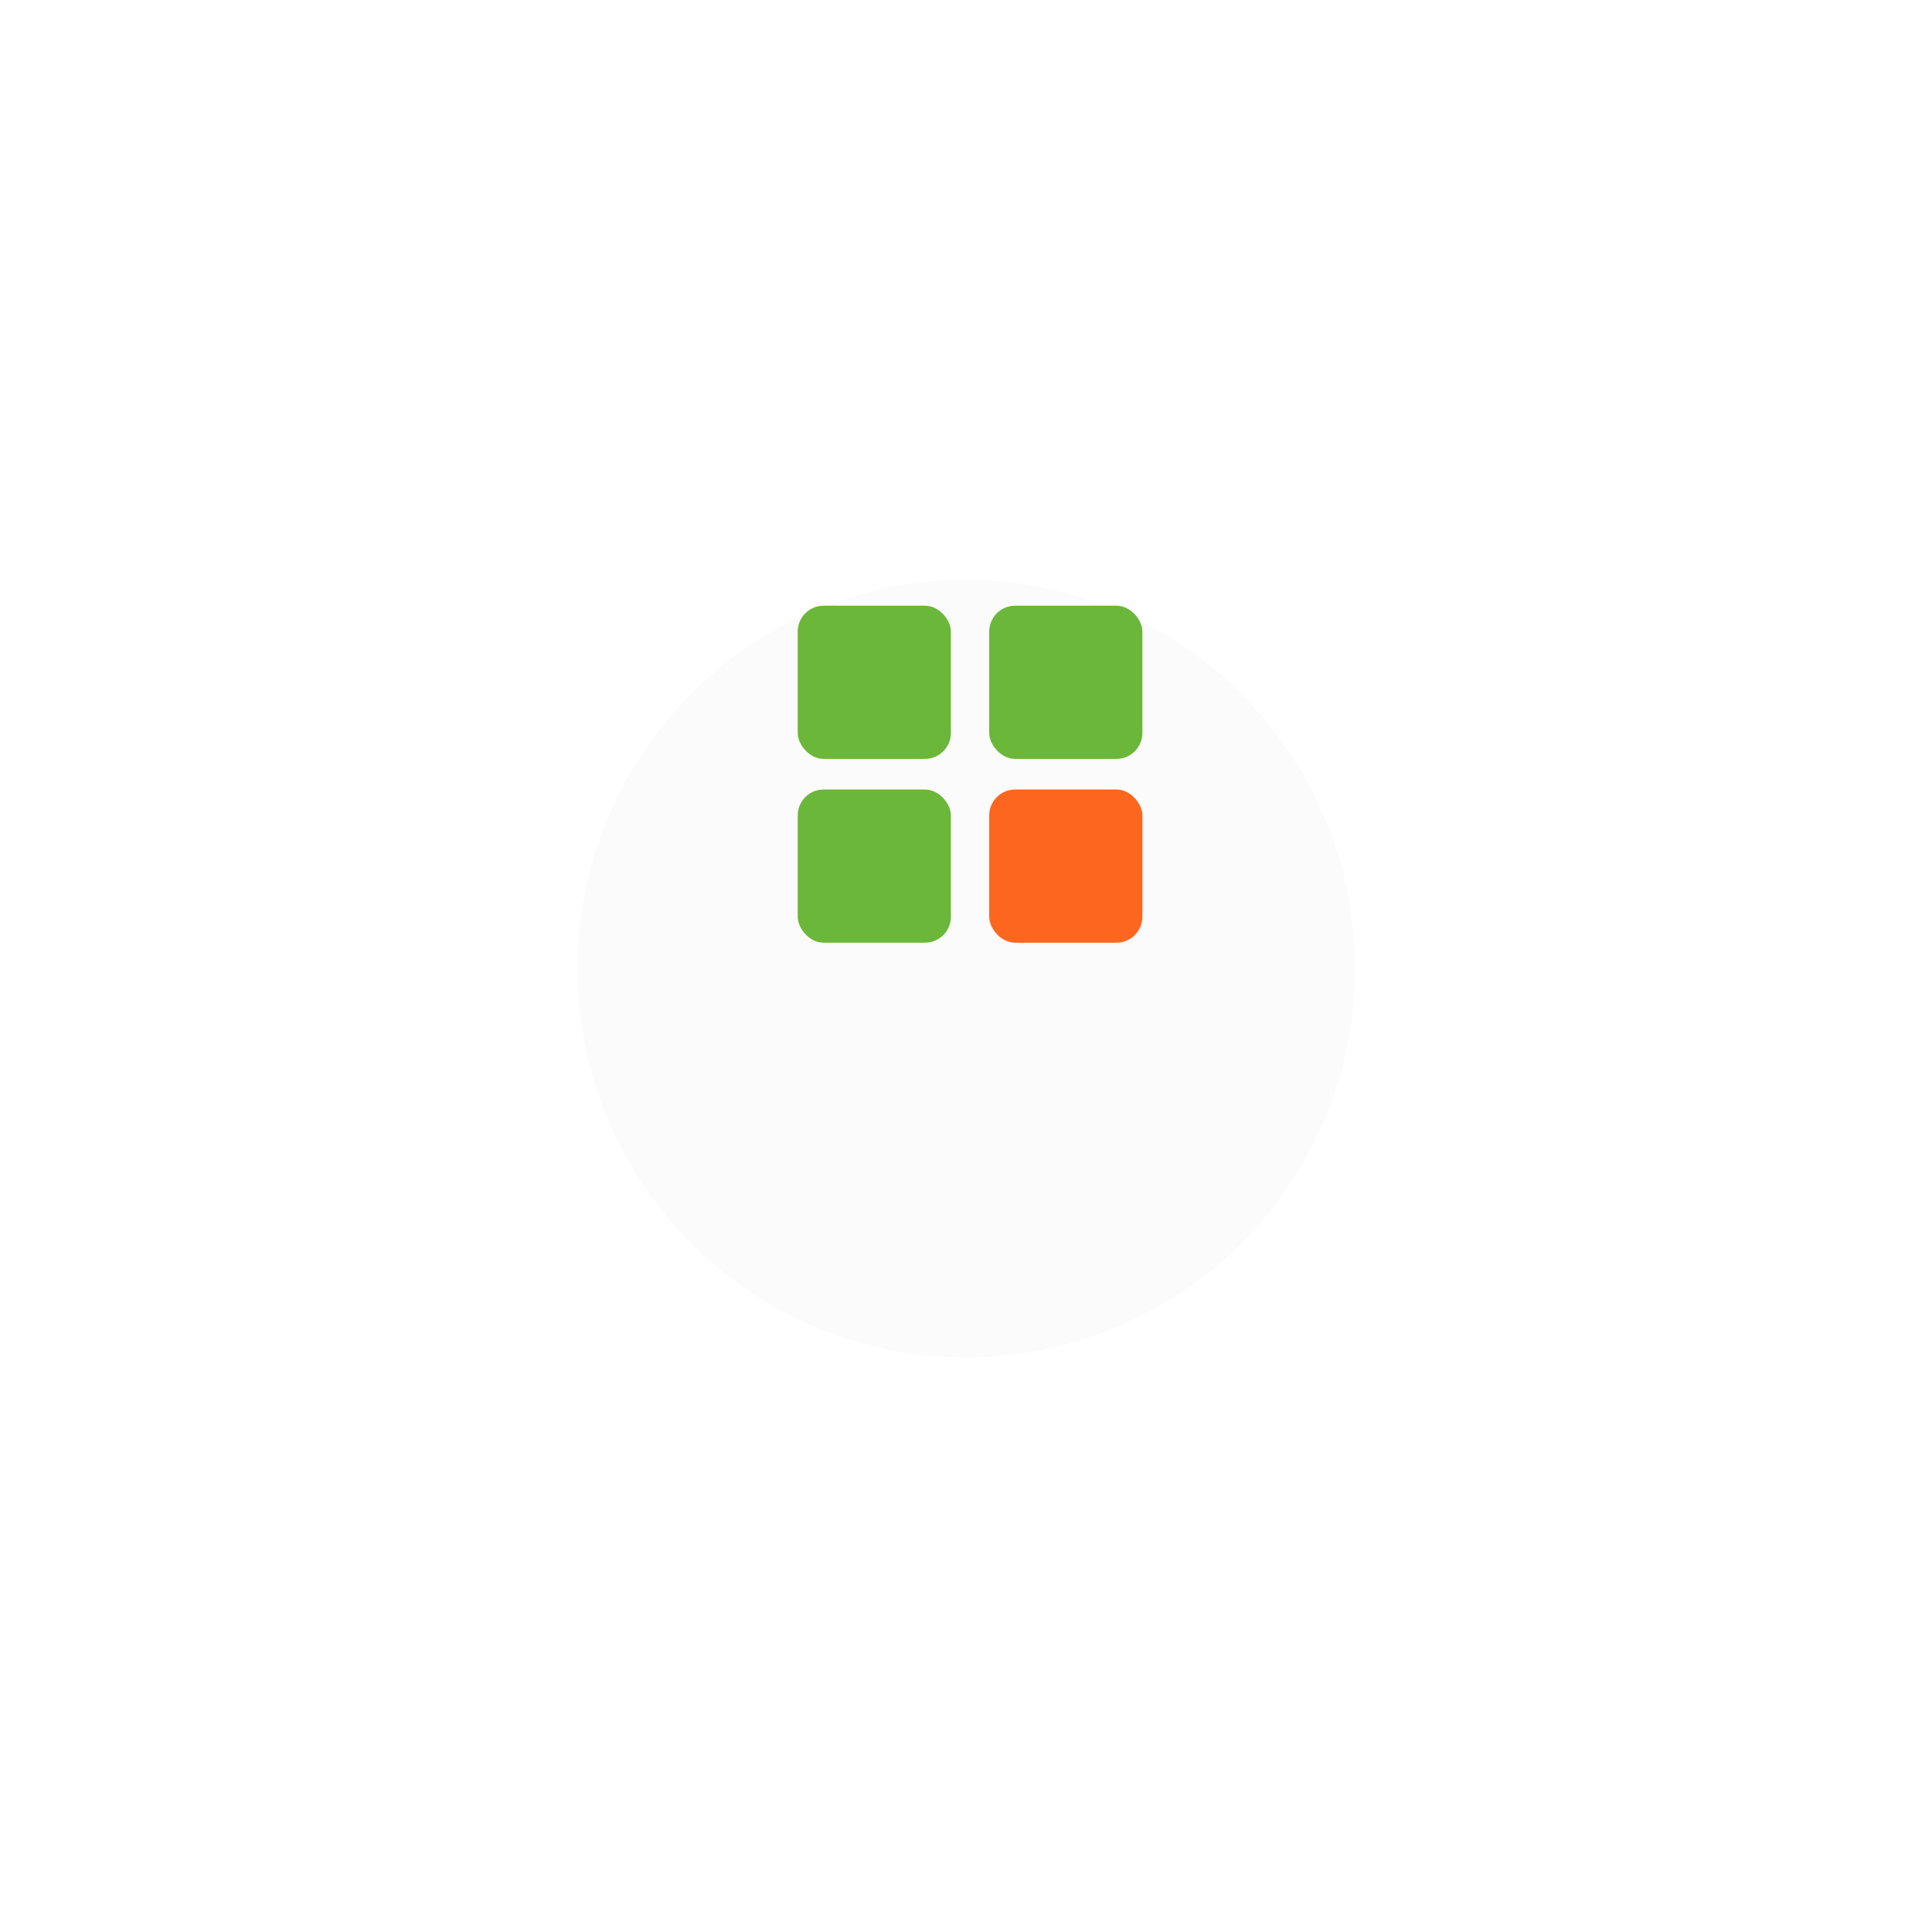 <svg width="174" height="174" viewBox="0 0 174 174" fill="none" xmlns="http://www.w3.org/2000/svg">
<g filter="url(#filter0_d_1031_8596)">
<circle cx="87.02" cy="69.725" r="35.02" fill="#FBFBFB"/>
</g>
<rect x="71.844" y="54.55" width="13.796" height="13.796" rx="2.335" fill="#6BB739"/>
<rect x="71.844" y="71.105" width="13.796" height="13.796" rx="2.335" fill="#6BB739"/>
<rect x="89.09" y="54.55" width="13.796" height="13.796" rx="2.335" fill="#6BB739"/>
<rect x="89.09" y="71.105" width="13.796" height="13.796" rx="2.335" fill="#FD661F"/>
<defs>
<filter id="filter0_d_1031_8596" x="0.637" y="0.852" width="172.765" height="172.765" filterUnits="userSpaceOnUse" color-interpolation-filters="sRGB">
<feFlood flood-opacity="0" result="BackgroundImageFix"/>
<feColorMatrix in="SourceAlpha" type="matrix" values="0 0 0 0 0 0 0 0 0 0 0 0 0 0 0 0 0 0 127 0" result="hardAlpha"/>
<feOffset dy="17.51"/>
<feGaussianBlur stdDeviation="25.681"/>
<feColorMatrix type="matrix" values="0 0 0 0 0.051 0 0 0 0 0.059 0 0 0 0 0.11 0 0 0 0.12 0"/>
<feBlend mode="normal" in2="BackgroundImageFix" result="effect1_dropShadow_1031_8596"/>
<feBlend mode="normal" in="SourceGraphic" in2="effect1_dropShadow_1031_8596" result="shape"/>
</filter>
</defs>
</svg>
